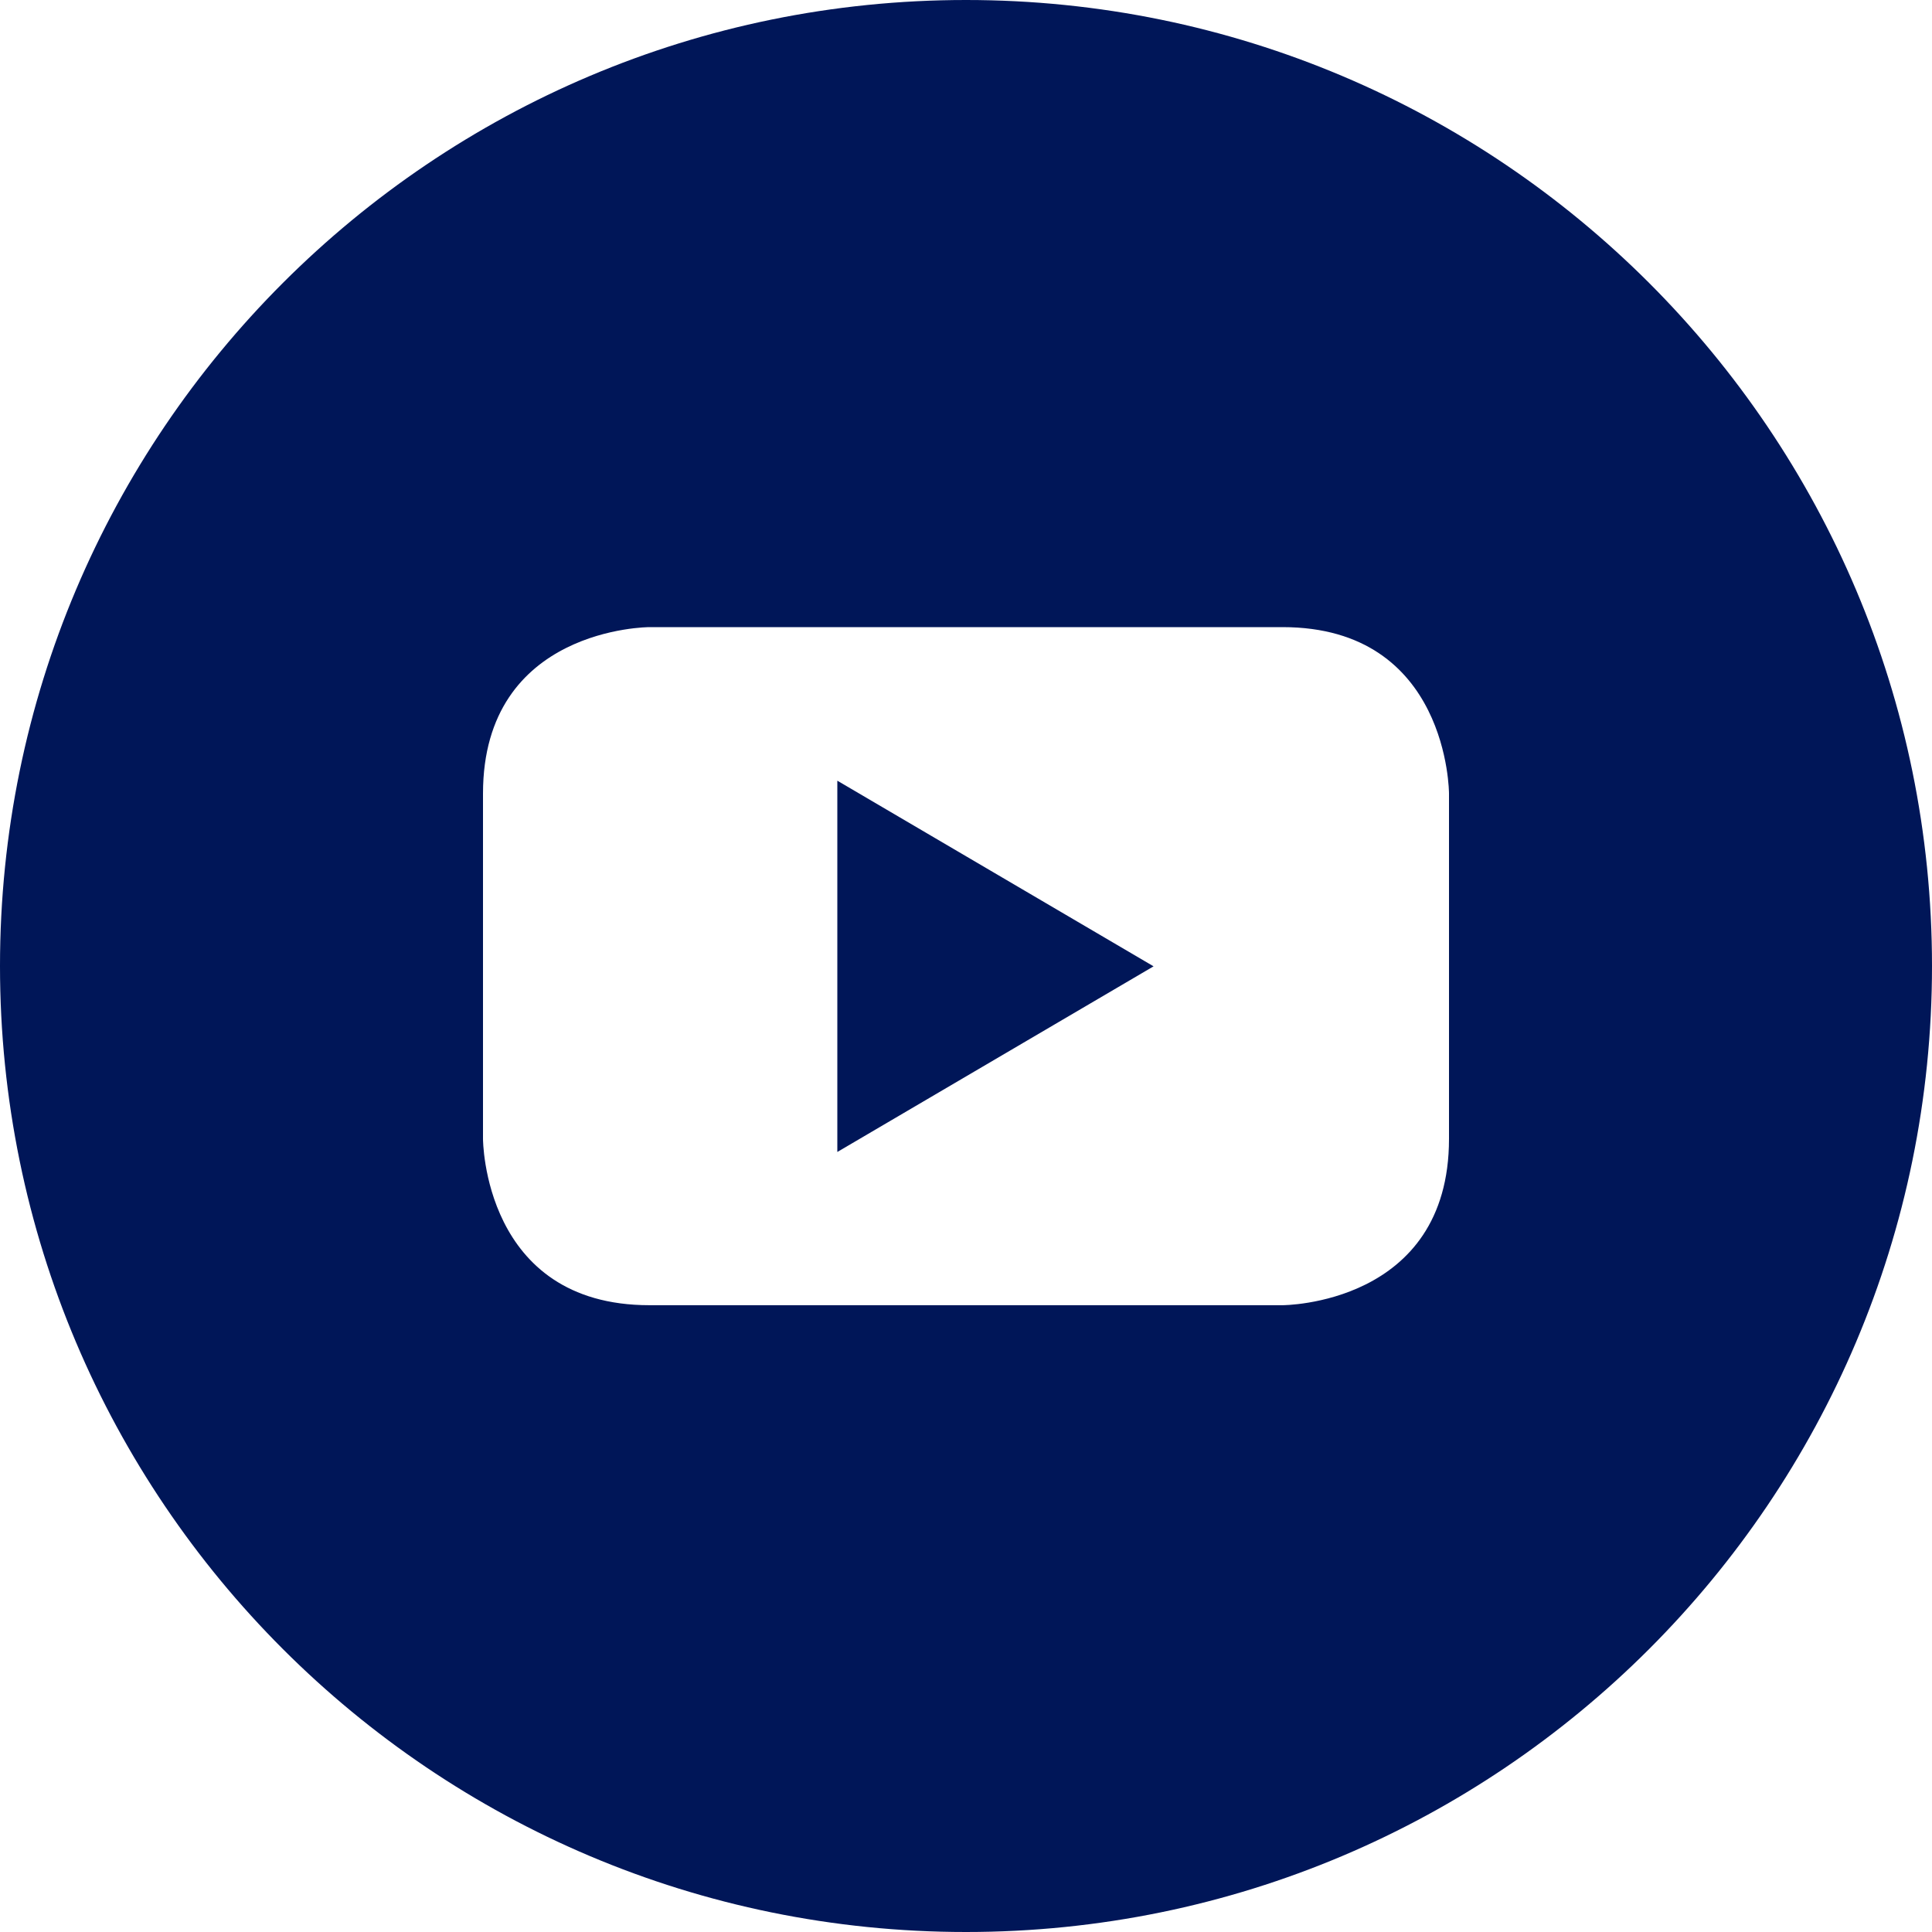 <svg width="35" height="35" viewBox="0 0 35 35" fill="none" xmlns="http://www.w3.org/2000/svg">
<g clip-path="url(#clip0_463_614)">
<path d="M15.169 20.869L20.898 17.506L15.169 14.143V20.869Z" fill="#001658"/>
<path d="M17.5 0C7.834 0 0 7.834 0 17.5C0 27.166 7.834 35 17.5 35C27.166 35 35 27.166 35 17.5C35 7.834 27.166 0 17.5 0ZM26.25 20.631C26.25 23.645 23.235 23.645 23.235 23.645H11.765C8.75 23.645 8.75 20.631 8.75 20.631V14.376C8.75 11.361 11.765 11.361 11.765 11.361H23.235C26.25 11.361 26.25 14.376 26.25 14.376V20.631Z" fill="#001658"/>
</g>
<defs>
<clipPath id="clip0_463_614">
<rect width="35" height="35" fill="white"/>
</clipPath>
</defs>
</svg>
